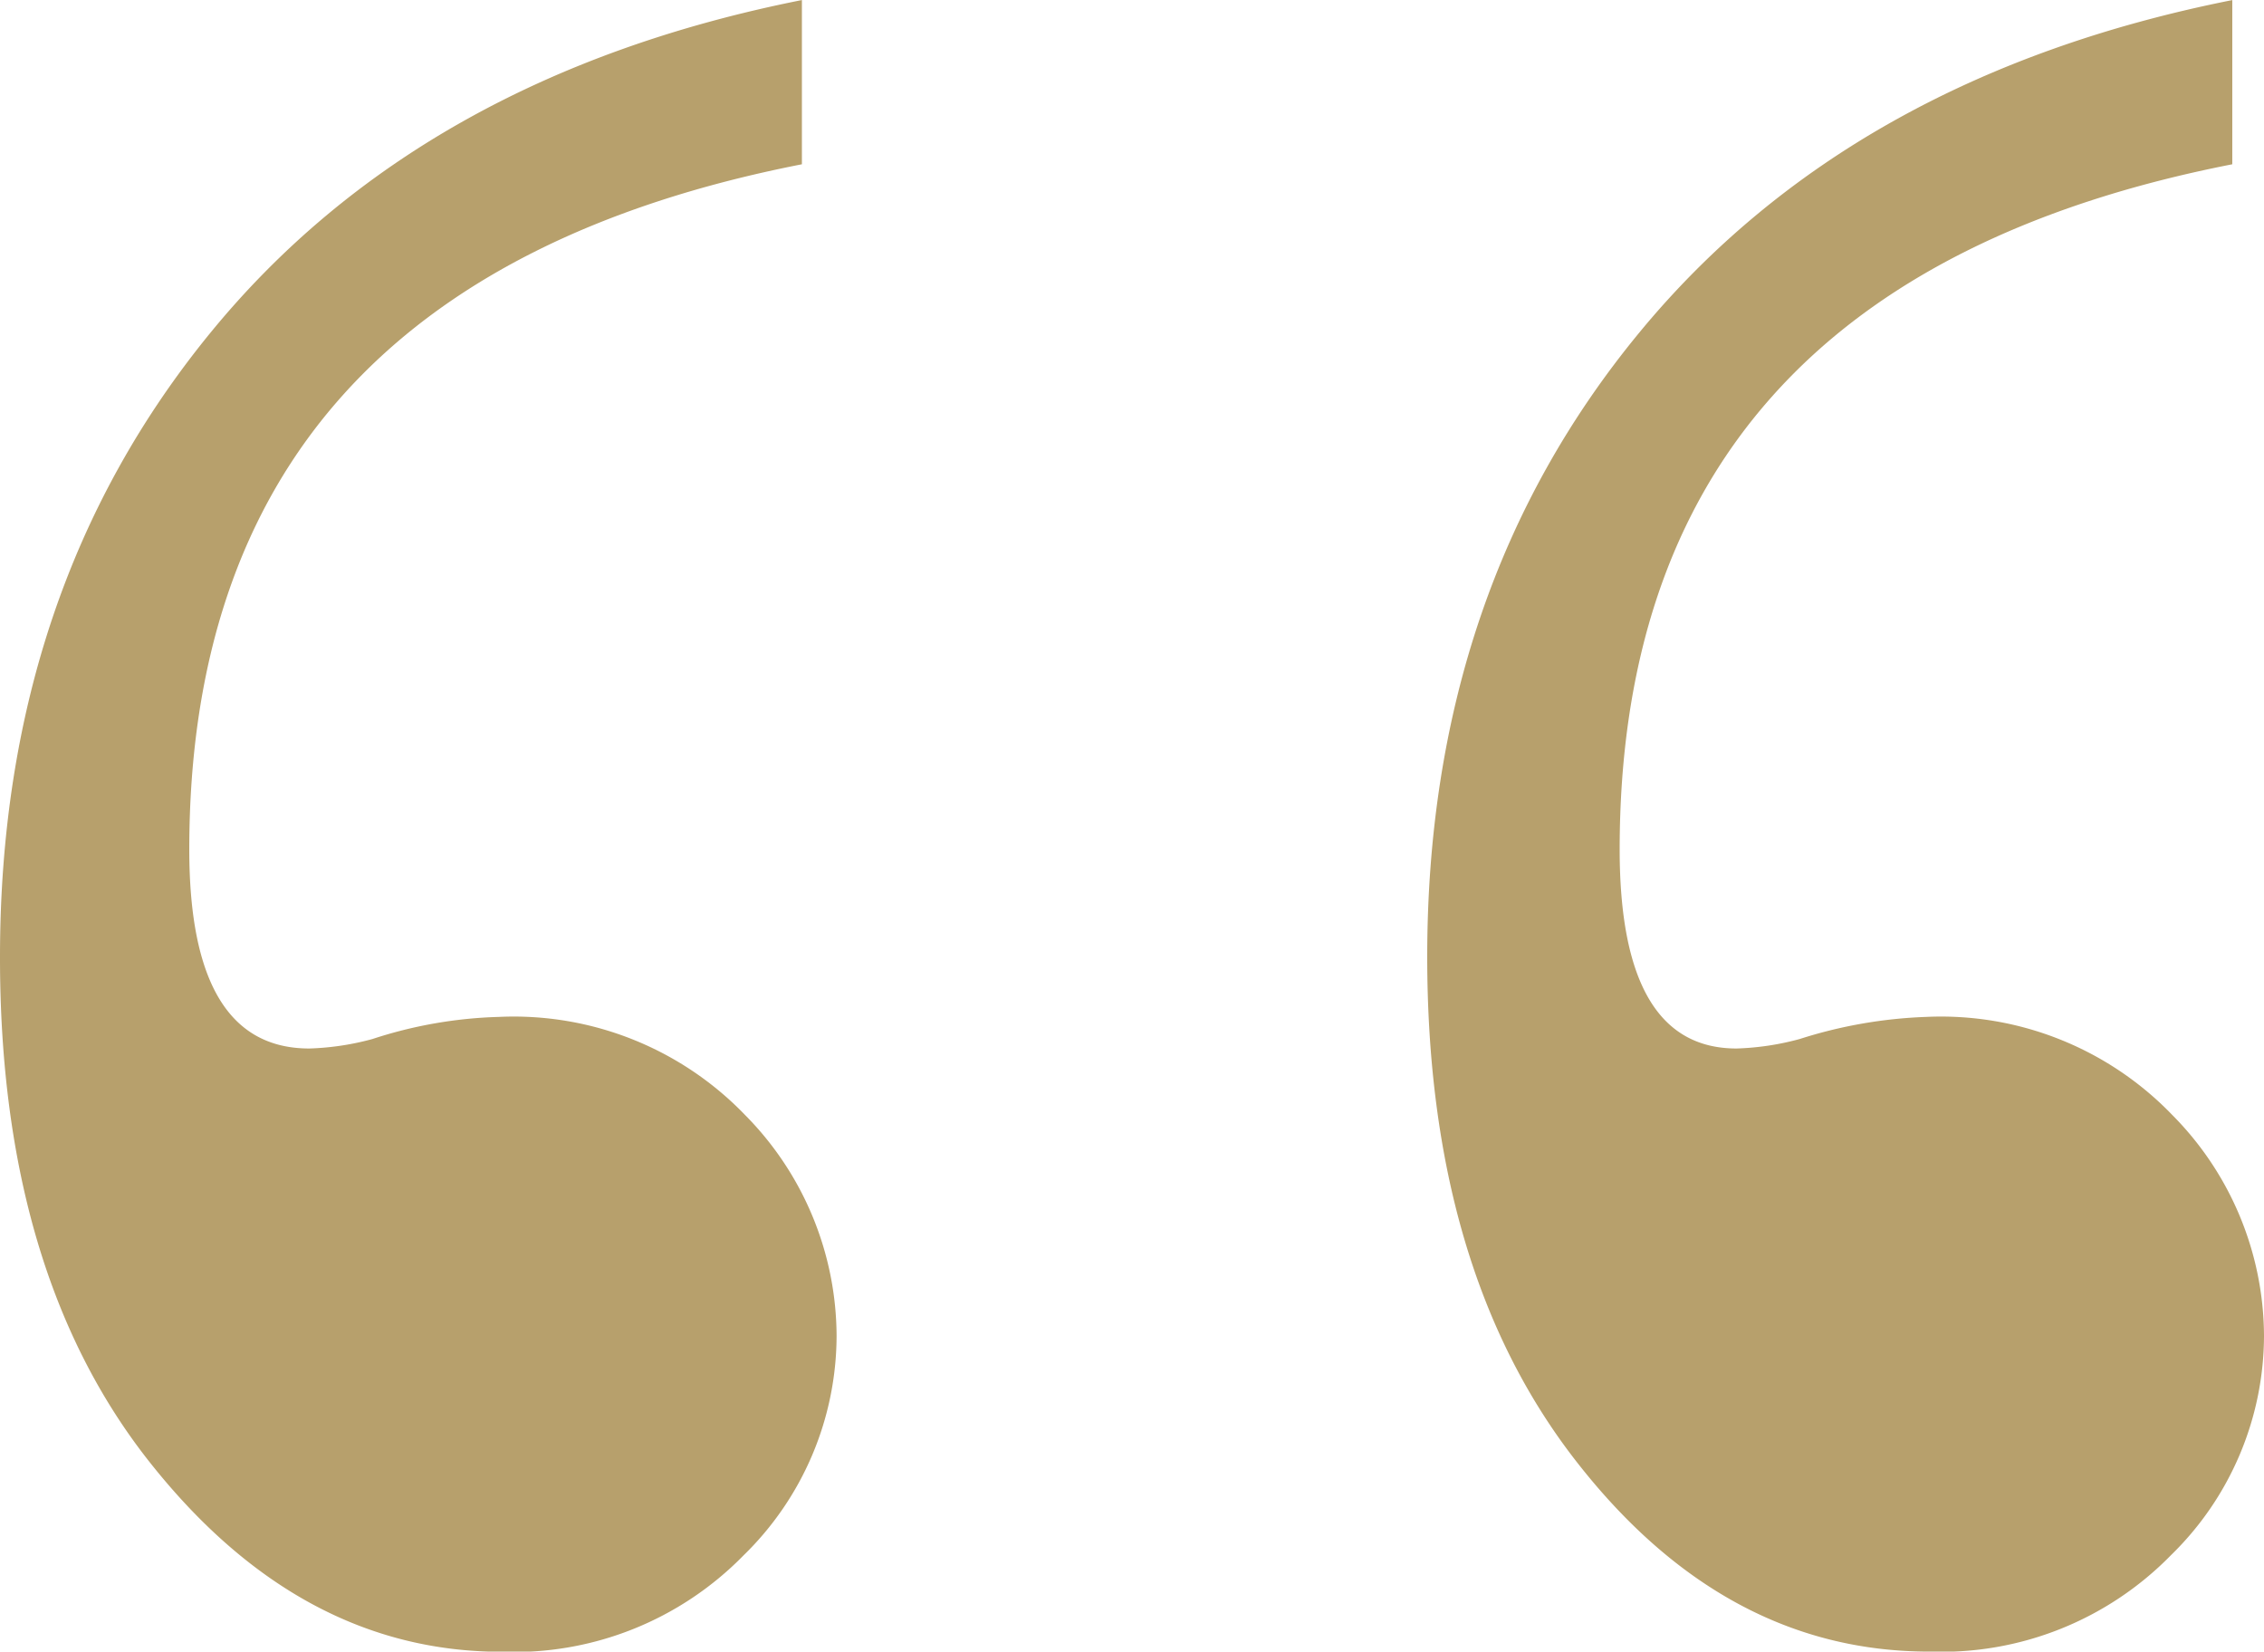<svg xmlns="http://www.w3.org/2000/svg" width="83.152" height="60.653" viewBox="0 0 83.152 60.653"><path id="Path_92" data-name="Path 92" d="M35.8,23.4v6.031q-22.5,4.407-22.5,25.166,0,7.306,4.407,7.306a9.909,9.909,0,0,0,2.319-.348,16.276,16.276,0,0,1,4.639-.812,11.793,11.793,0,0,1,9.046,3.6,11.578,11.578,0,0,1,3.363,8.118,11.282,11.282,0,0,1-3.421,8.06,11.793,11.793,0,0,1-8.872,3.537q-7.422,0-12.931-6.958T6.348,58.538q0-13.453,7.712-22.9T35.8,23.4Zm52.535,0v6.031q-22.5,4.407-22.5,25.166,0,7.306,4.291,7.306a9.909,9.909,0,0,0,2.319-.348,17.2,17.2,0,0,1,4.639-.812,11.793,11.793,0,0,1,9.046,3.6A11.578,11.578,0,0,1,89.5,72.454a11.282,11.282,0,0,1-3.421,8.06,11.793,11.793,0,0,1-8.872,3.537q-7.538,0-12.989-7.016t-5.451-18.5q0-13.453,7.77-22.9T88.34,23.4Z" transform="translate(-6.348 -23.398)" fill="#b7a06c"></path></svg>